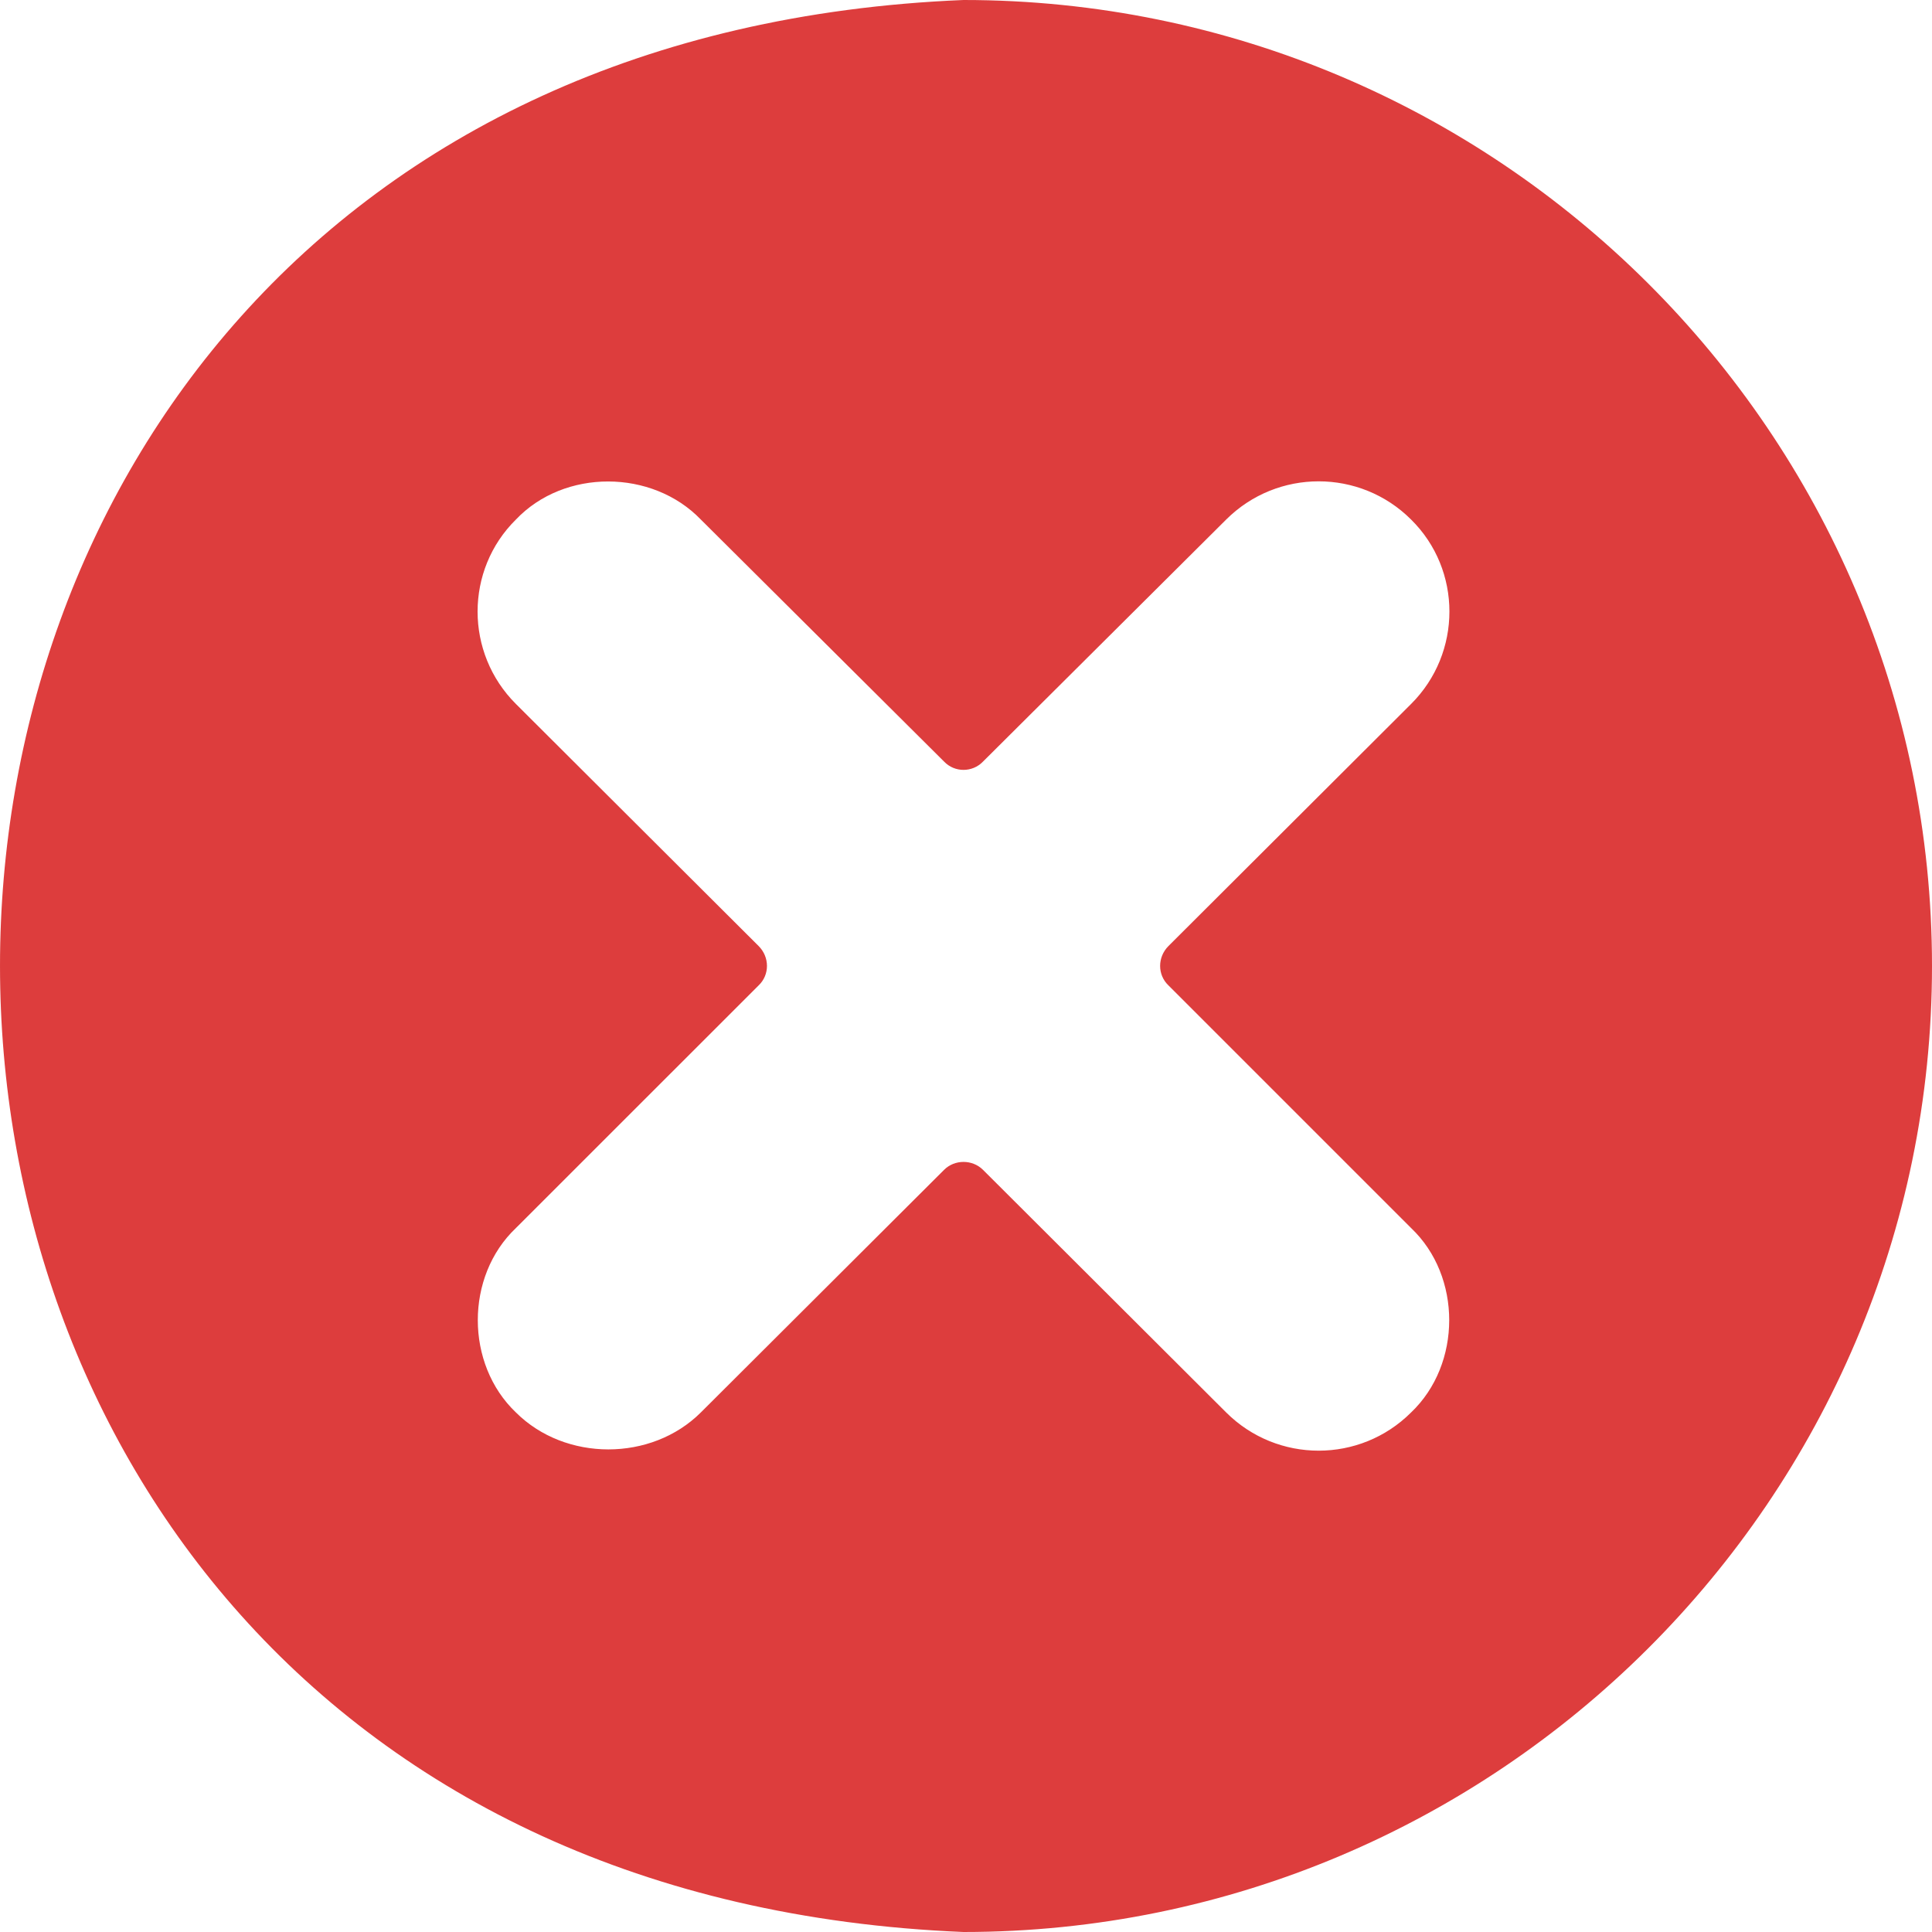 <svg width="24" height="24" viewBox="0 0 24 24" fill="none" xmlns="http://www.w3.org/2000/svg">
<g clip-path="url(#clip0_1236_296)">
<path d="M24 12C24 5.381 18.599 0 11.969 0C-3.992 0.655 -3.987 23.343 11.969 24C18.599 24 24 18.613 24 12ZM17.529 6.454C18.164 7.08 18.164 8.112 17.529 8.745L14.515 11.752C14.377 11.89 14.377 12.11 14.515 12.241L17.529 15.255C18.162 15.855 18.159 16.947 17.529 17.546C16.895 18.179 15.867 18.179 15.232 17.546L12.211 14.532C12.079 14.401 11.859 14.401 11.728 14.532L8.706 17.546C8.092 18.158 7.023 18.158 6.409 17.546C5.779 16.947 5.776 15.855 6.409 15.255L9.424 12.241C9.562 12.11 9.562 11.89 9.424 11.752L6.409 8.745C5.774 8.112 5.774 7.08 6.409 6.454C7.009 5.821 8.101 5.826 8.706 6.454L11.728 9.461C11.859 9.598 12.079 9.598 12.211 9.461L15.232 6.454C15.867 5.821 16.895 5.821 17.529 6.454Z" fill="#DD3D3D"/>
</g>
<defs>
<clipPath id="clip0_1236_296">
<rect width="24" height="24" fill="white"/>
</clipPath>
</defs>
</svg>
